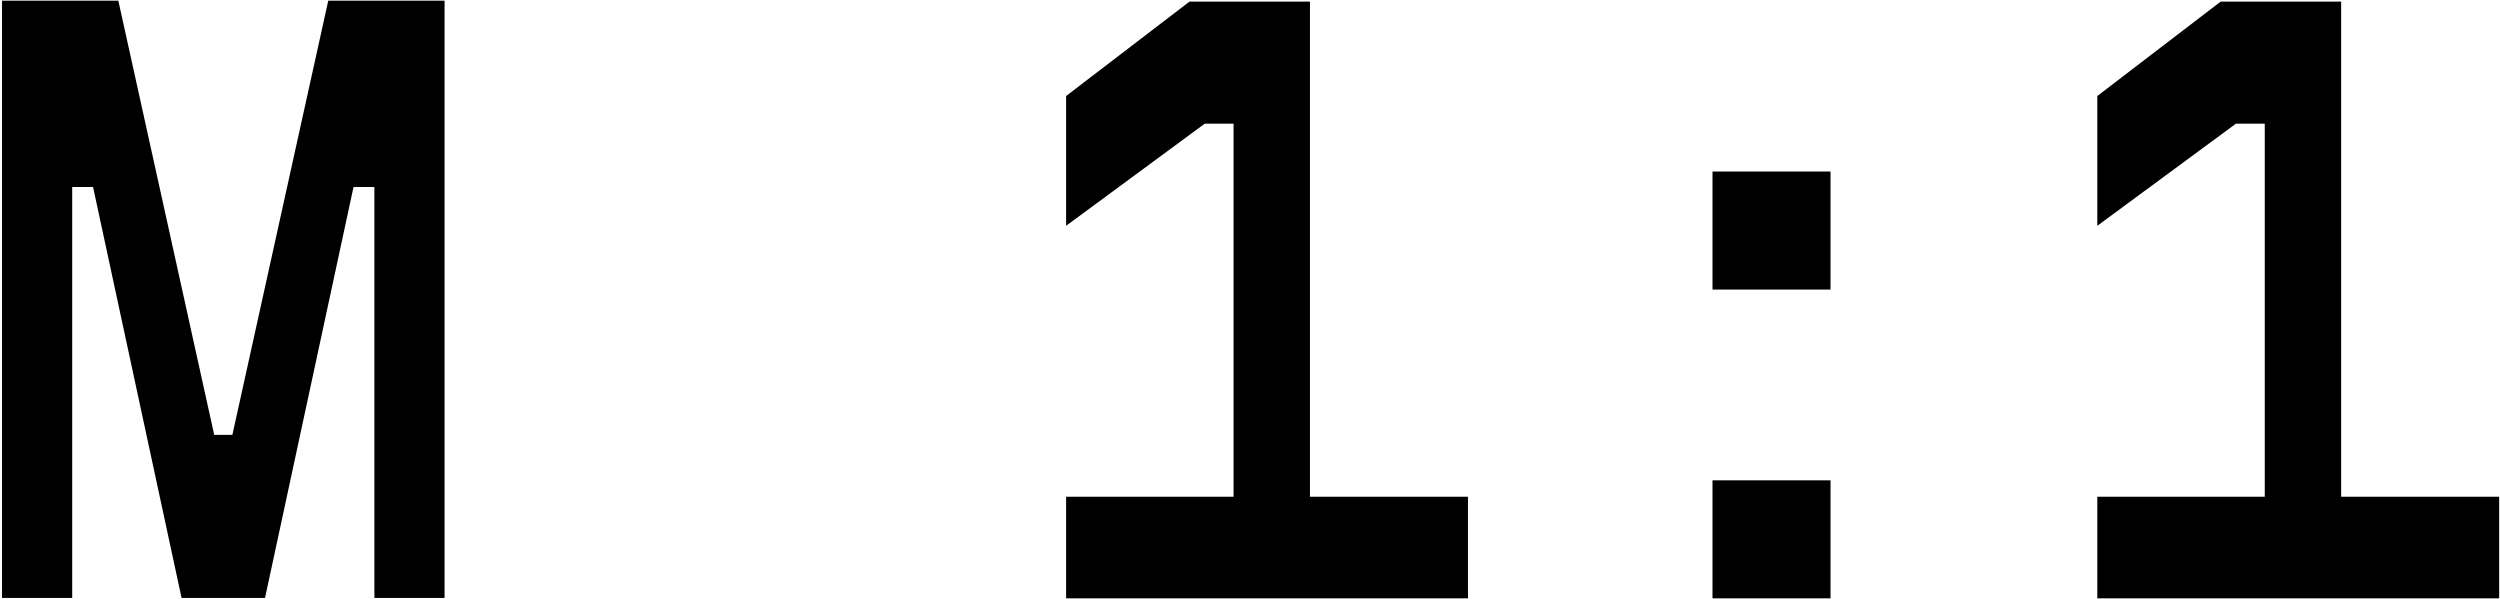<?xml version="1.0" encoding="UTF-8"?> <svg xmlns="http://www.w3.org/2000/svg" width="576" height="138" viewBox="0 0 576 138" fill="none"><path d="M301.814 114.452V0.363H274.064L245.632 22.12V52.023L277.568 28.497H284.213V114.452H245.632V137.856H338.218V114.452H301.814Z" fill="black"></path><path d="M539.401 114.452V0.363H511.651L483.219 22.12V52.023L515.155 28.497H521.8V114.452H483.219V137.856H575.805V114.452H539.401Z" fill="black"></path><path d="M49.352 100.186H53.542L75.631 0.154H102.428V137.767H86.259V43.087H81.452L61.06 137.767H41.833L21.44 43.087H16.634V137.767H0.466V0.154H27.262L49.352 100.186Z" fill="black"></path><rect x="394.56" y="39.52" width="27.195" height="27.195" fill="black"></rect><rect x="394.56" y="110.662" width="27.195" height="27.195" fill="black"></rect></svg> 